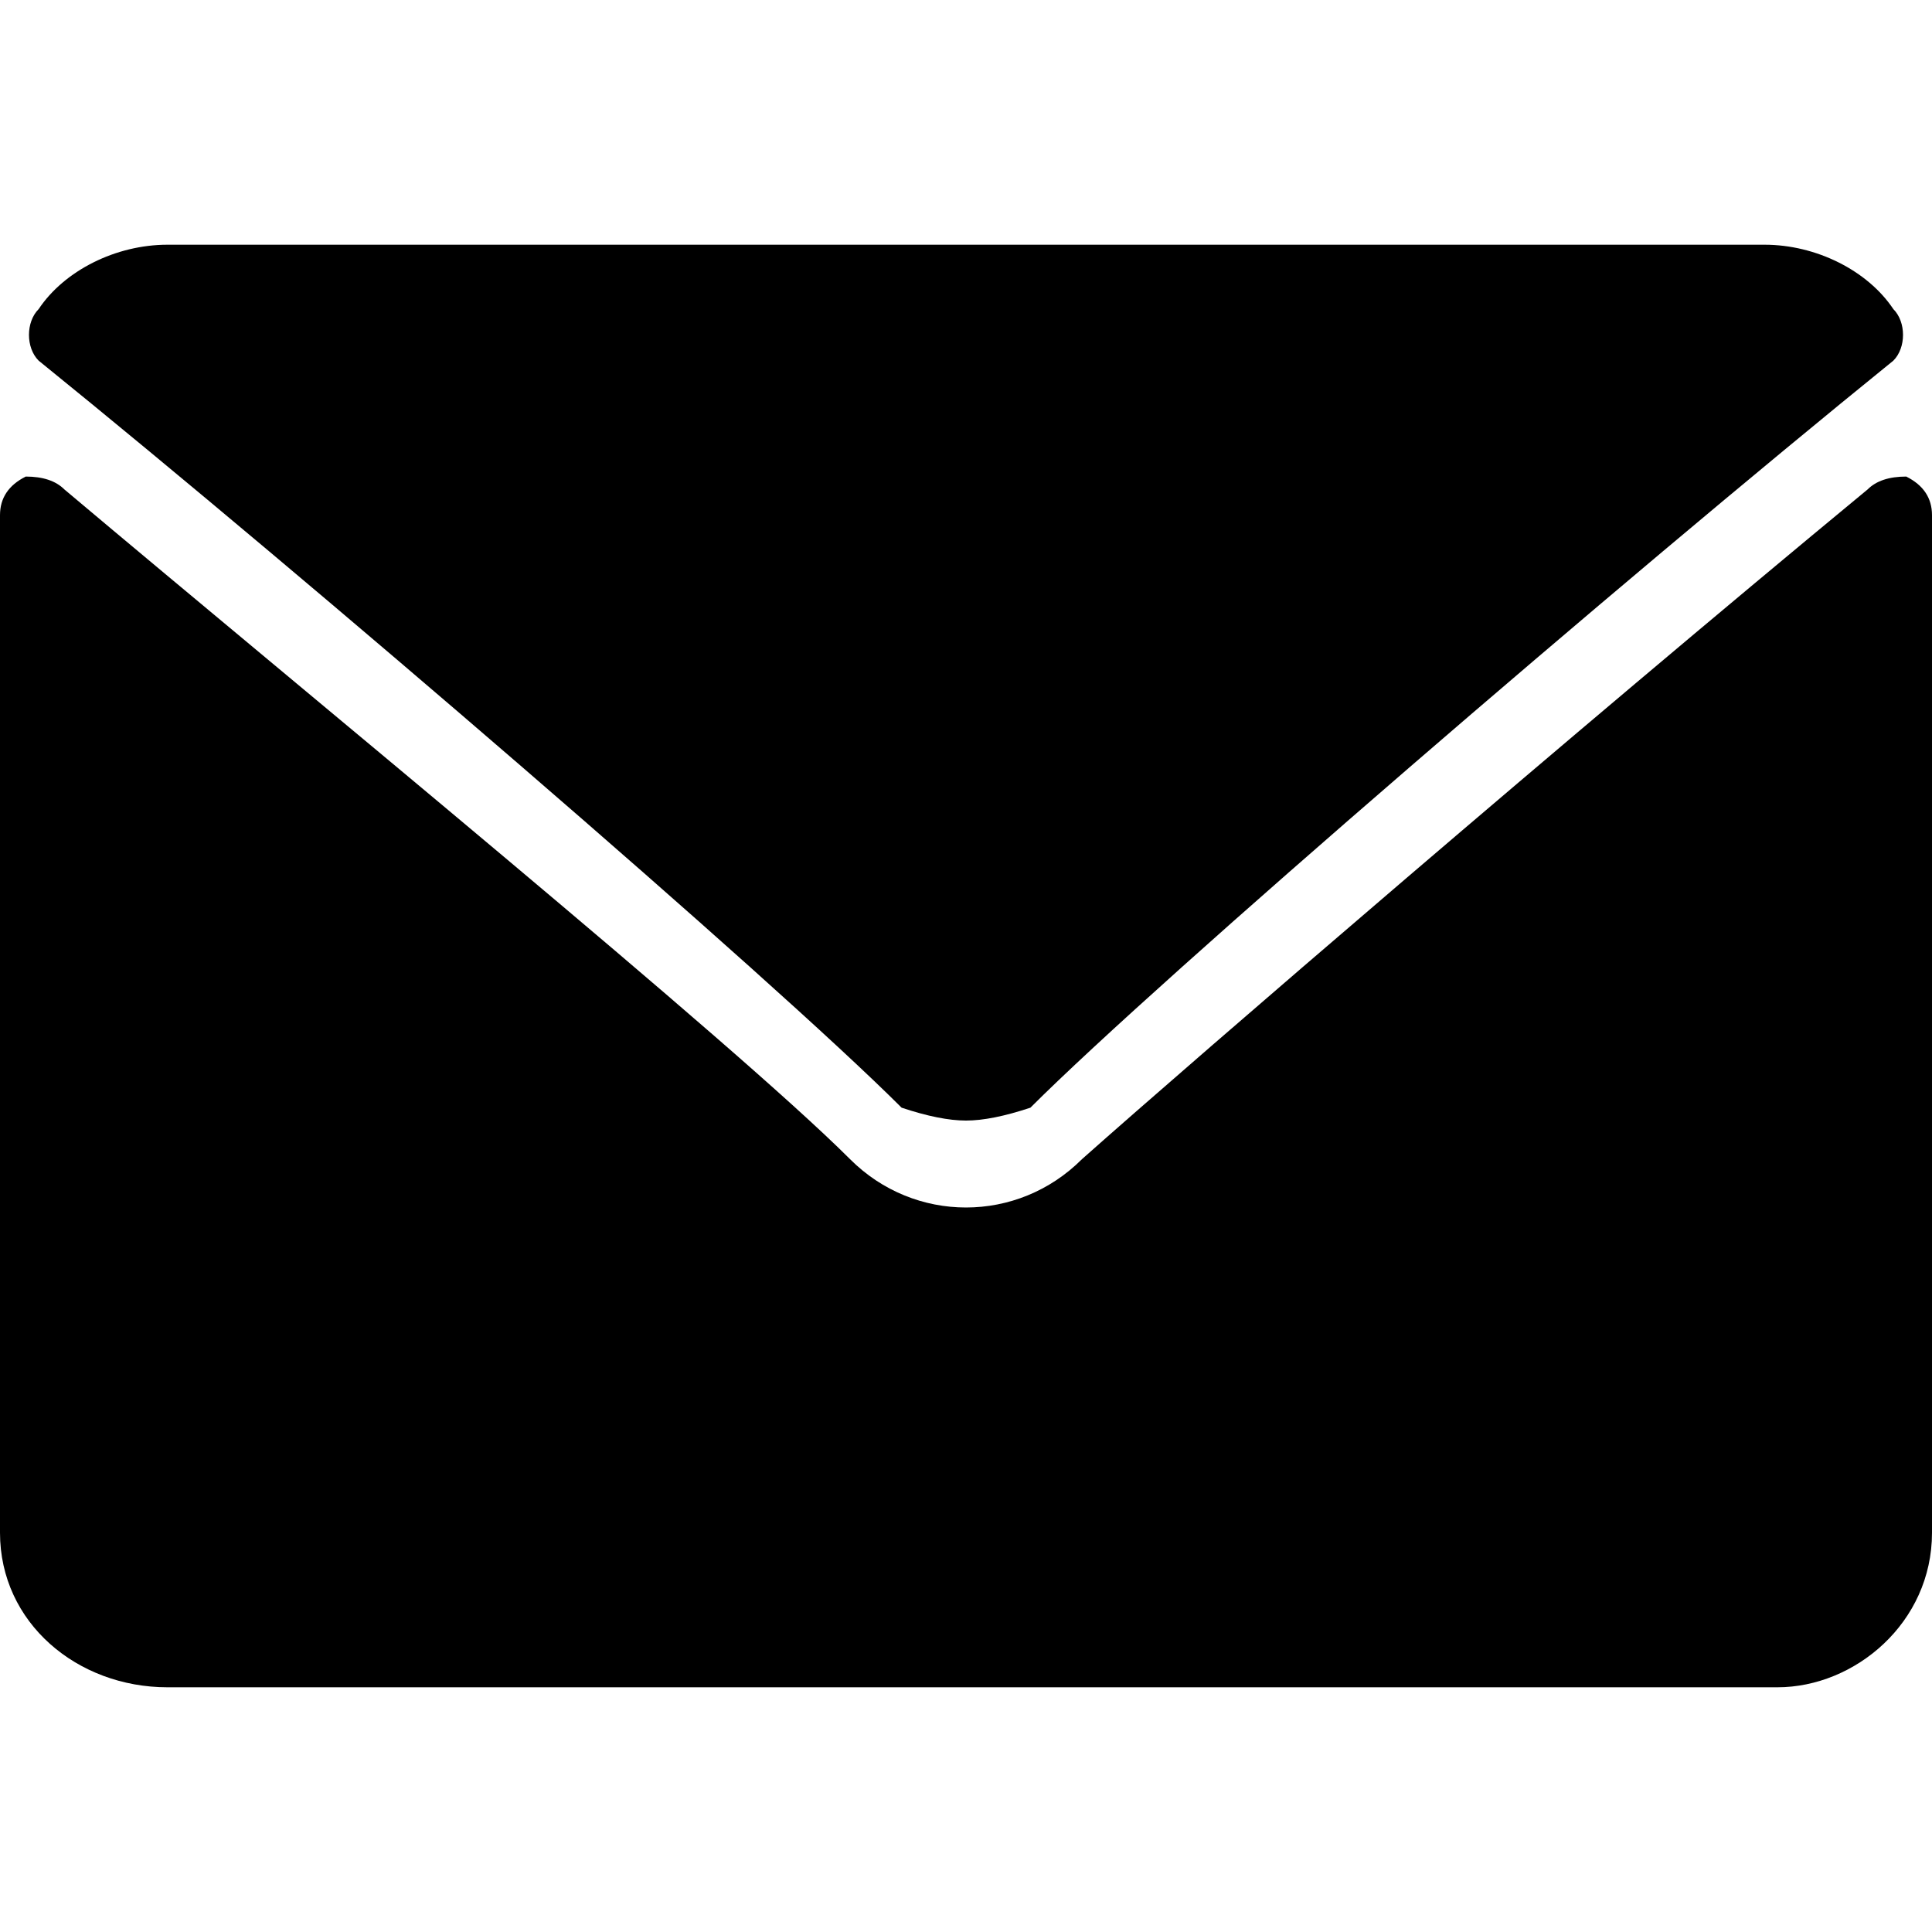<svg version="1.2" xmlns="http://www.w3.org/2000/svg" viewBox="0 0 15 15" width="15" height="15"><style></style><path  d="m0.3 2.8c2.1 1.7 5.7 4.8 6.7 5.8q0.3 0.1 0.5 0.1 0.2 0 0.5-0.1c1-1 4.6-4.1 6.7-5.8 0.1-0.1 0.1-0.3 0-0.4-0.2-0.3-0.6-0.5-1-0.5h-12.4c-0.4 0-0.8 0.2-1 0.5-0.1 0.1-0.1 0.3 0 0.4z"/><path  d="m14.8 3.7q-0.2 0-0.3 0.1c-2.3 1.9-5.2 4.4-6.1 5.2-0.5 0.5-1.3 0.5-1.8 0-0.9-0.9-4.2-3.6-6.1-5.2q-0.1-0.1-0.3-0.1-0.2 0.1-0.2 0.3v7.9c0 0.7 0.6 1.2 1.3 1.2h12.5c0.6 0 1.2-0.5 1.2-1.2v-7.9q0-0.2-0.2-0.3z"/></svg>